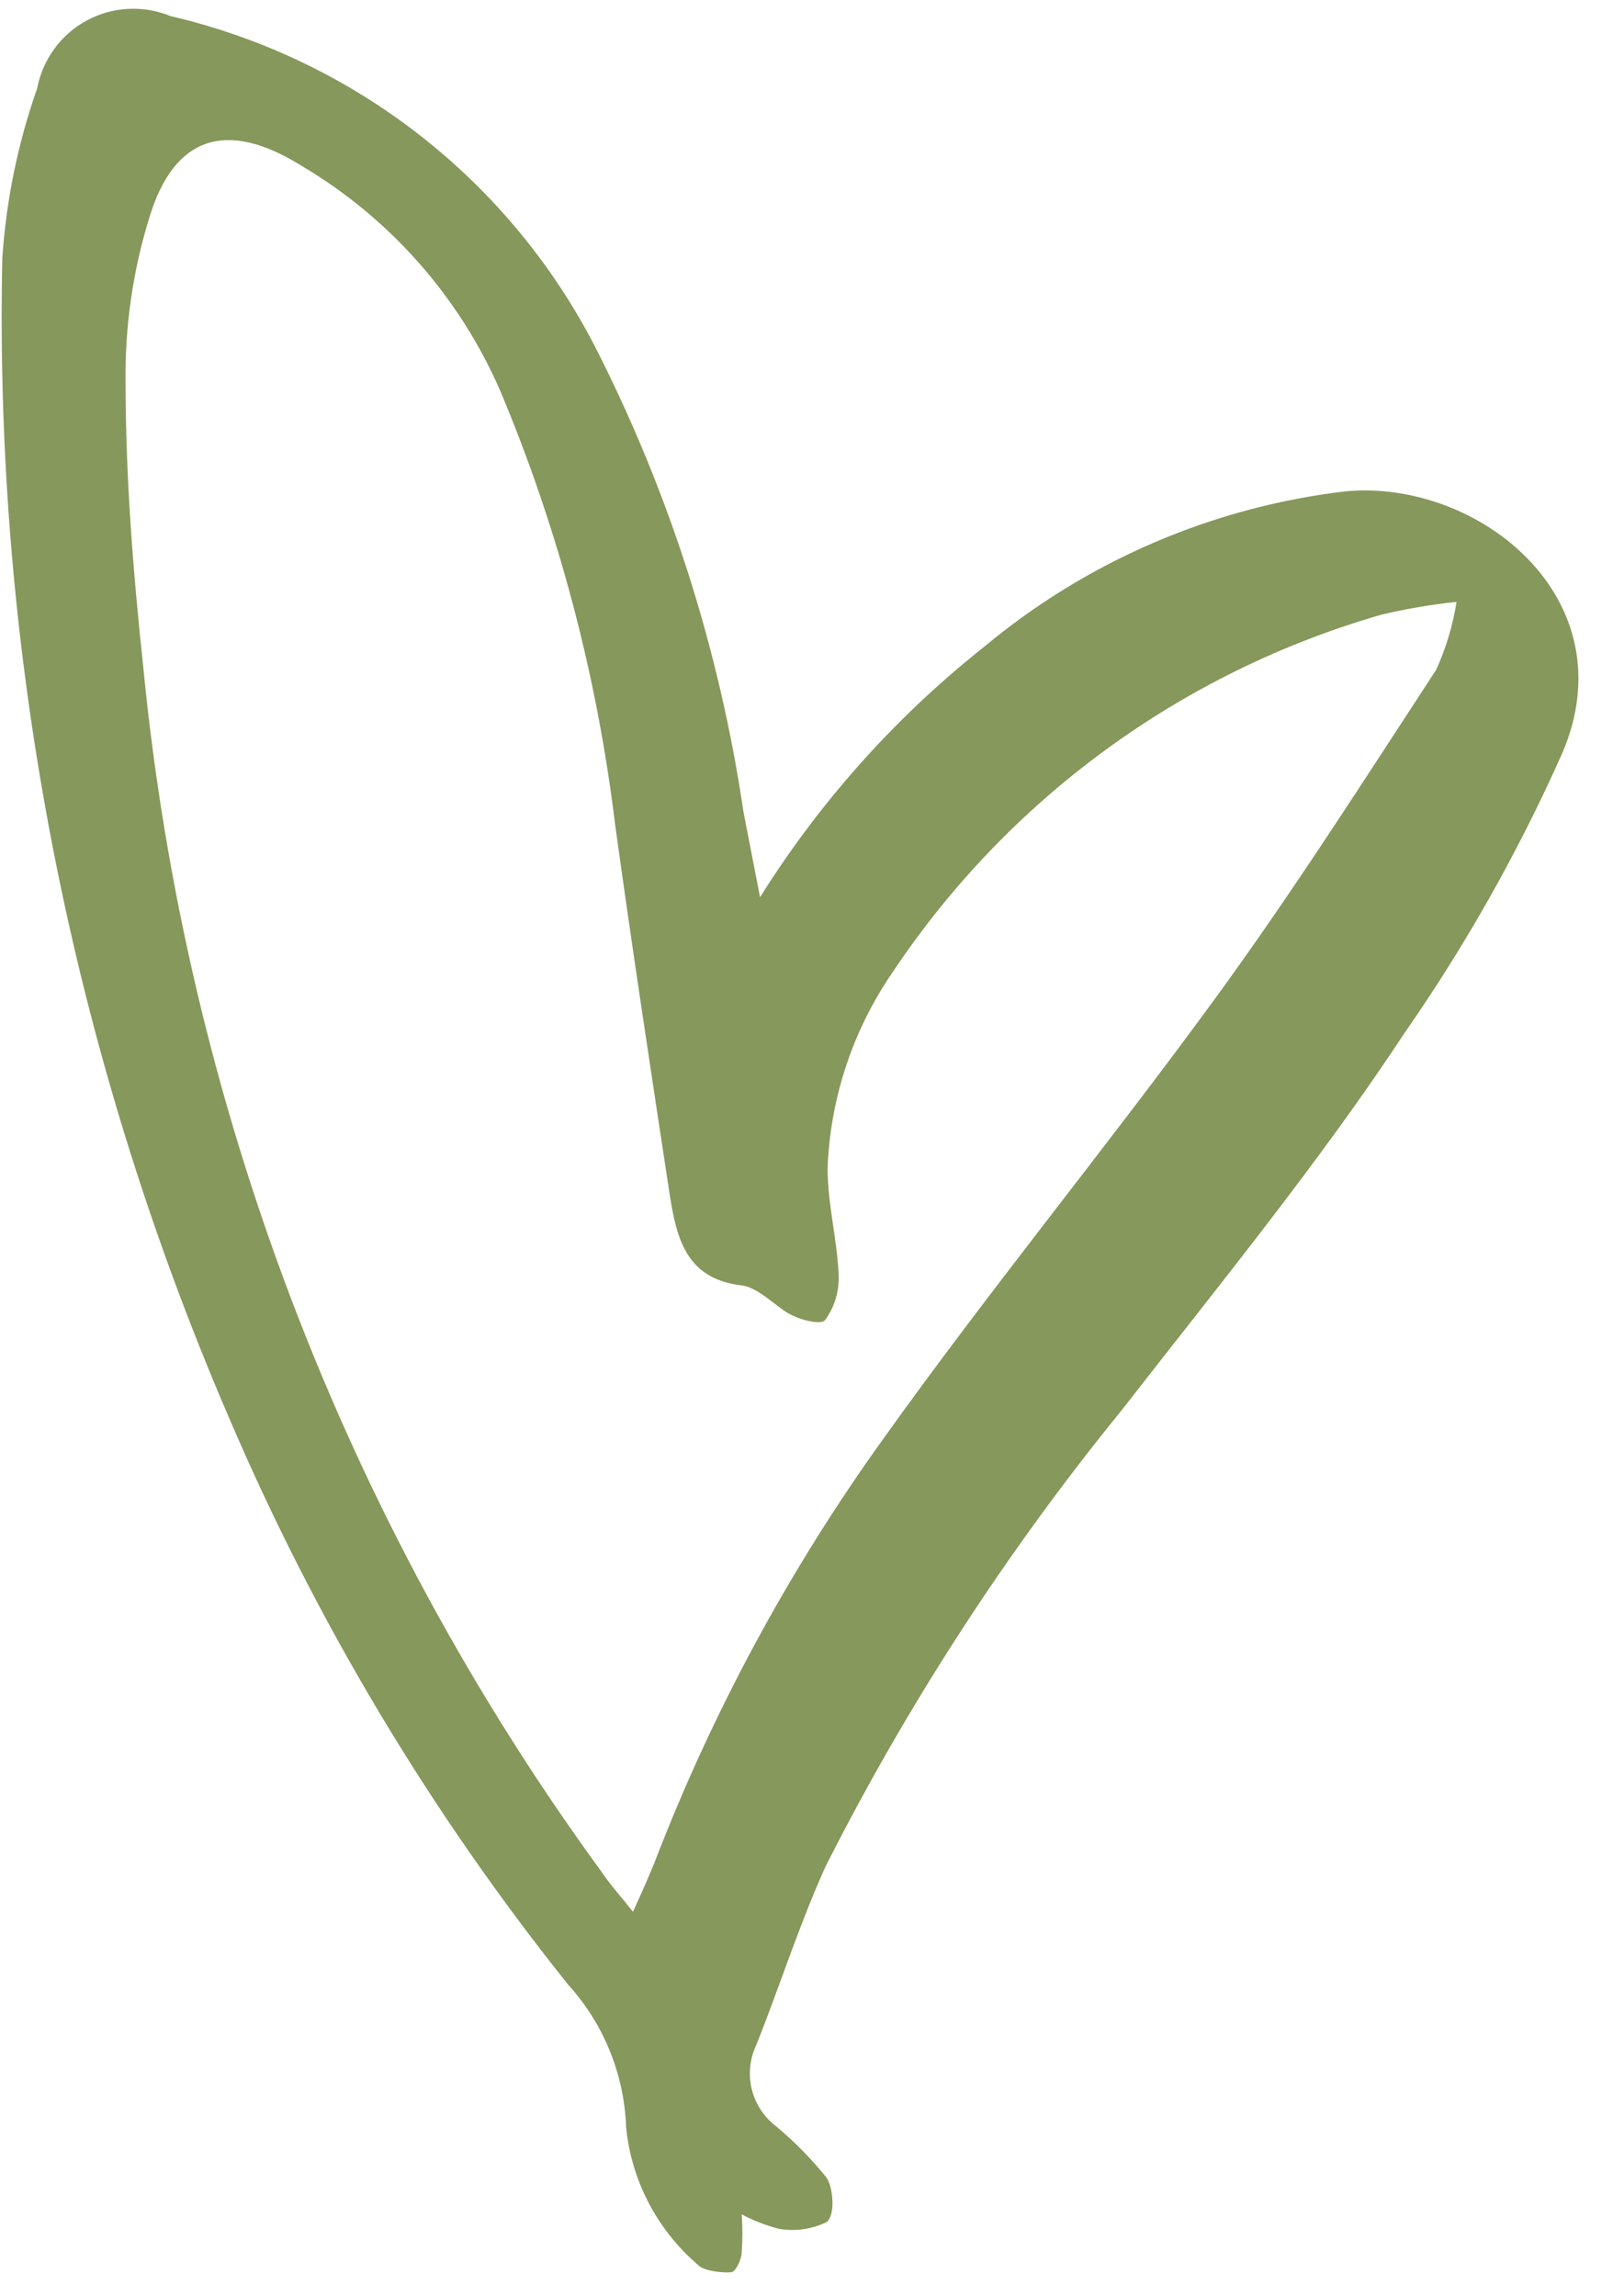 <?xml version="1.0" encoding="UTF-8"?> <svg xmlns="http://www.w3.org/2000/svg" width="26" height="37" viewBox="0 0 26 37" fill="none"><path d="M10.203 30.811C10.353 30.482 10.449 30.263 10.545 30.03C11.479 27.597 12.722 25.295 14.244 23.18C15.956 20.783 17.833 18.495 19.573 16.111C20.834 14.385 21.984 12.576 23.149 10.796C23.308 10.447 23.419 10.078 23.478 9.7C23.072 9.743 22.669 9.811 22.272 9.905C19.049 10.832 16.258 12.87 14.395 15.659C13.75 16.593 13.384 17.69 13.34 18.823C13.34 19.399 13.491 19.961 13.518 20.536C13.532 20.8 13.455 21.062 13.299 21.276C13.23 21.358 12.86 21.276 12.641 21.125C12.422 20.974 12.189 20.741 11.942 20.714C11.038 20.605 10.901 19.919 10.792 19.235C10.49 17.248 10.189 15.275 9.915 13.289C9.624 10.886 9.002 8.534 8.065 6.302C7.405 4.785 6.284 3.514 4.86 2.672C3.654 1.918 2.805 2.192 2.407 3.507C2.142 4.363 2.013 5.255 2.024 6.151C2.024 7.699 2.147 9.234 2.311 10.768C2.996 17.778 5.546 24.476 9.696 30.167C9.833 30.372 9.997 30.55 10.203 30.811ZM12.162 14.604C13.14 13.005 14.392 11.59 15.861 10.426C17.518 9.044 19.54 8.173 21.683 7.919C23.834 7.713 26.259 9.658 25.176 12.152C24.475 13.726 23.626 15.23 22.642 16.645C21.272 18.728 19.614 20.755 18.08 22.728C16.232 24.998 14.634 27.46 13.312 30.071C12.888 31.003 12.572 32.003 12.189 32.962C12.085 33.182 12.06 33.431 12.117 33.668C12.175 33.905 12.311 34.115 12.504 34.263C12.805 34.514 13.08 34.794 13.326 35.099C13.436 35.277 13.463 35.702 13.326 35.811C13.088 35.927 12.82 35.966 12.559 35.921C12.349 35.867 12.147 35.789 11.956 35.688C11.97 35.889 11.97 36.09 11.956 36.291C11.956 36.414 11.86 36.606 11.792 36.619C11.723 36.633 11.353 36.619 11.244 36.496C10.592 35.935 10.18 35.146 10.093 34.291C10.064 33.437 9.734 32.622 9.161 31.989C6.927 29.197 5.084 26.113 3.681 22.824C1.145 16.937 -0.098 10.574 0.037 4.165C0.099 3.23 0.288 2.308 0.599 1.425C0.642 1.195 0.737 0.977 0.875 0.788C1.013 0.598 1.191 0.442 1.397 0.331C1.603 0.219 1.832 0.155 2.066 0.143C2.3 0.131 2.533 0.171 2.75 0.26C4.211 0.6 5.581 1.254 6.764 2.177C7.947 3.099 8.915 4.269 9.6 5.603C10.794 7.951 11.599 10.477 11.984 13.083L12.271 14.563" fill="#86985B"></path></svg> 